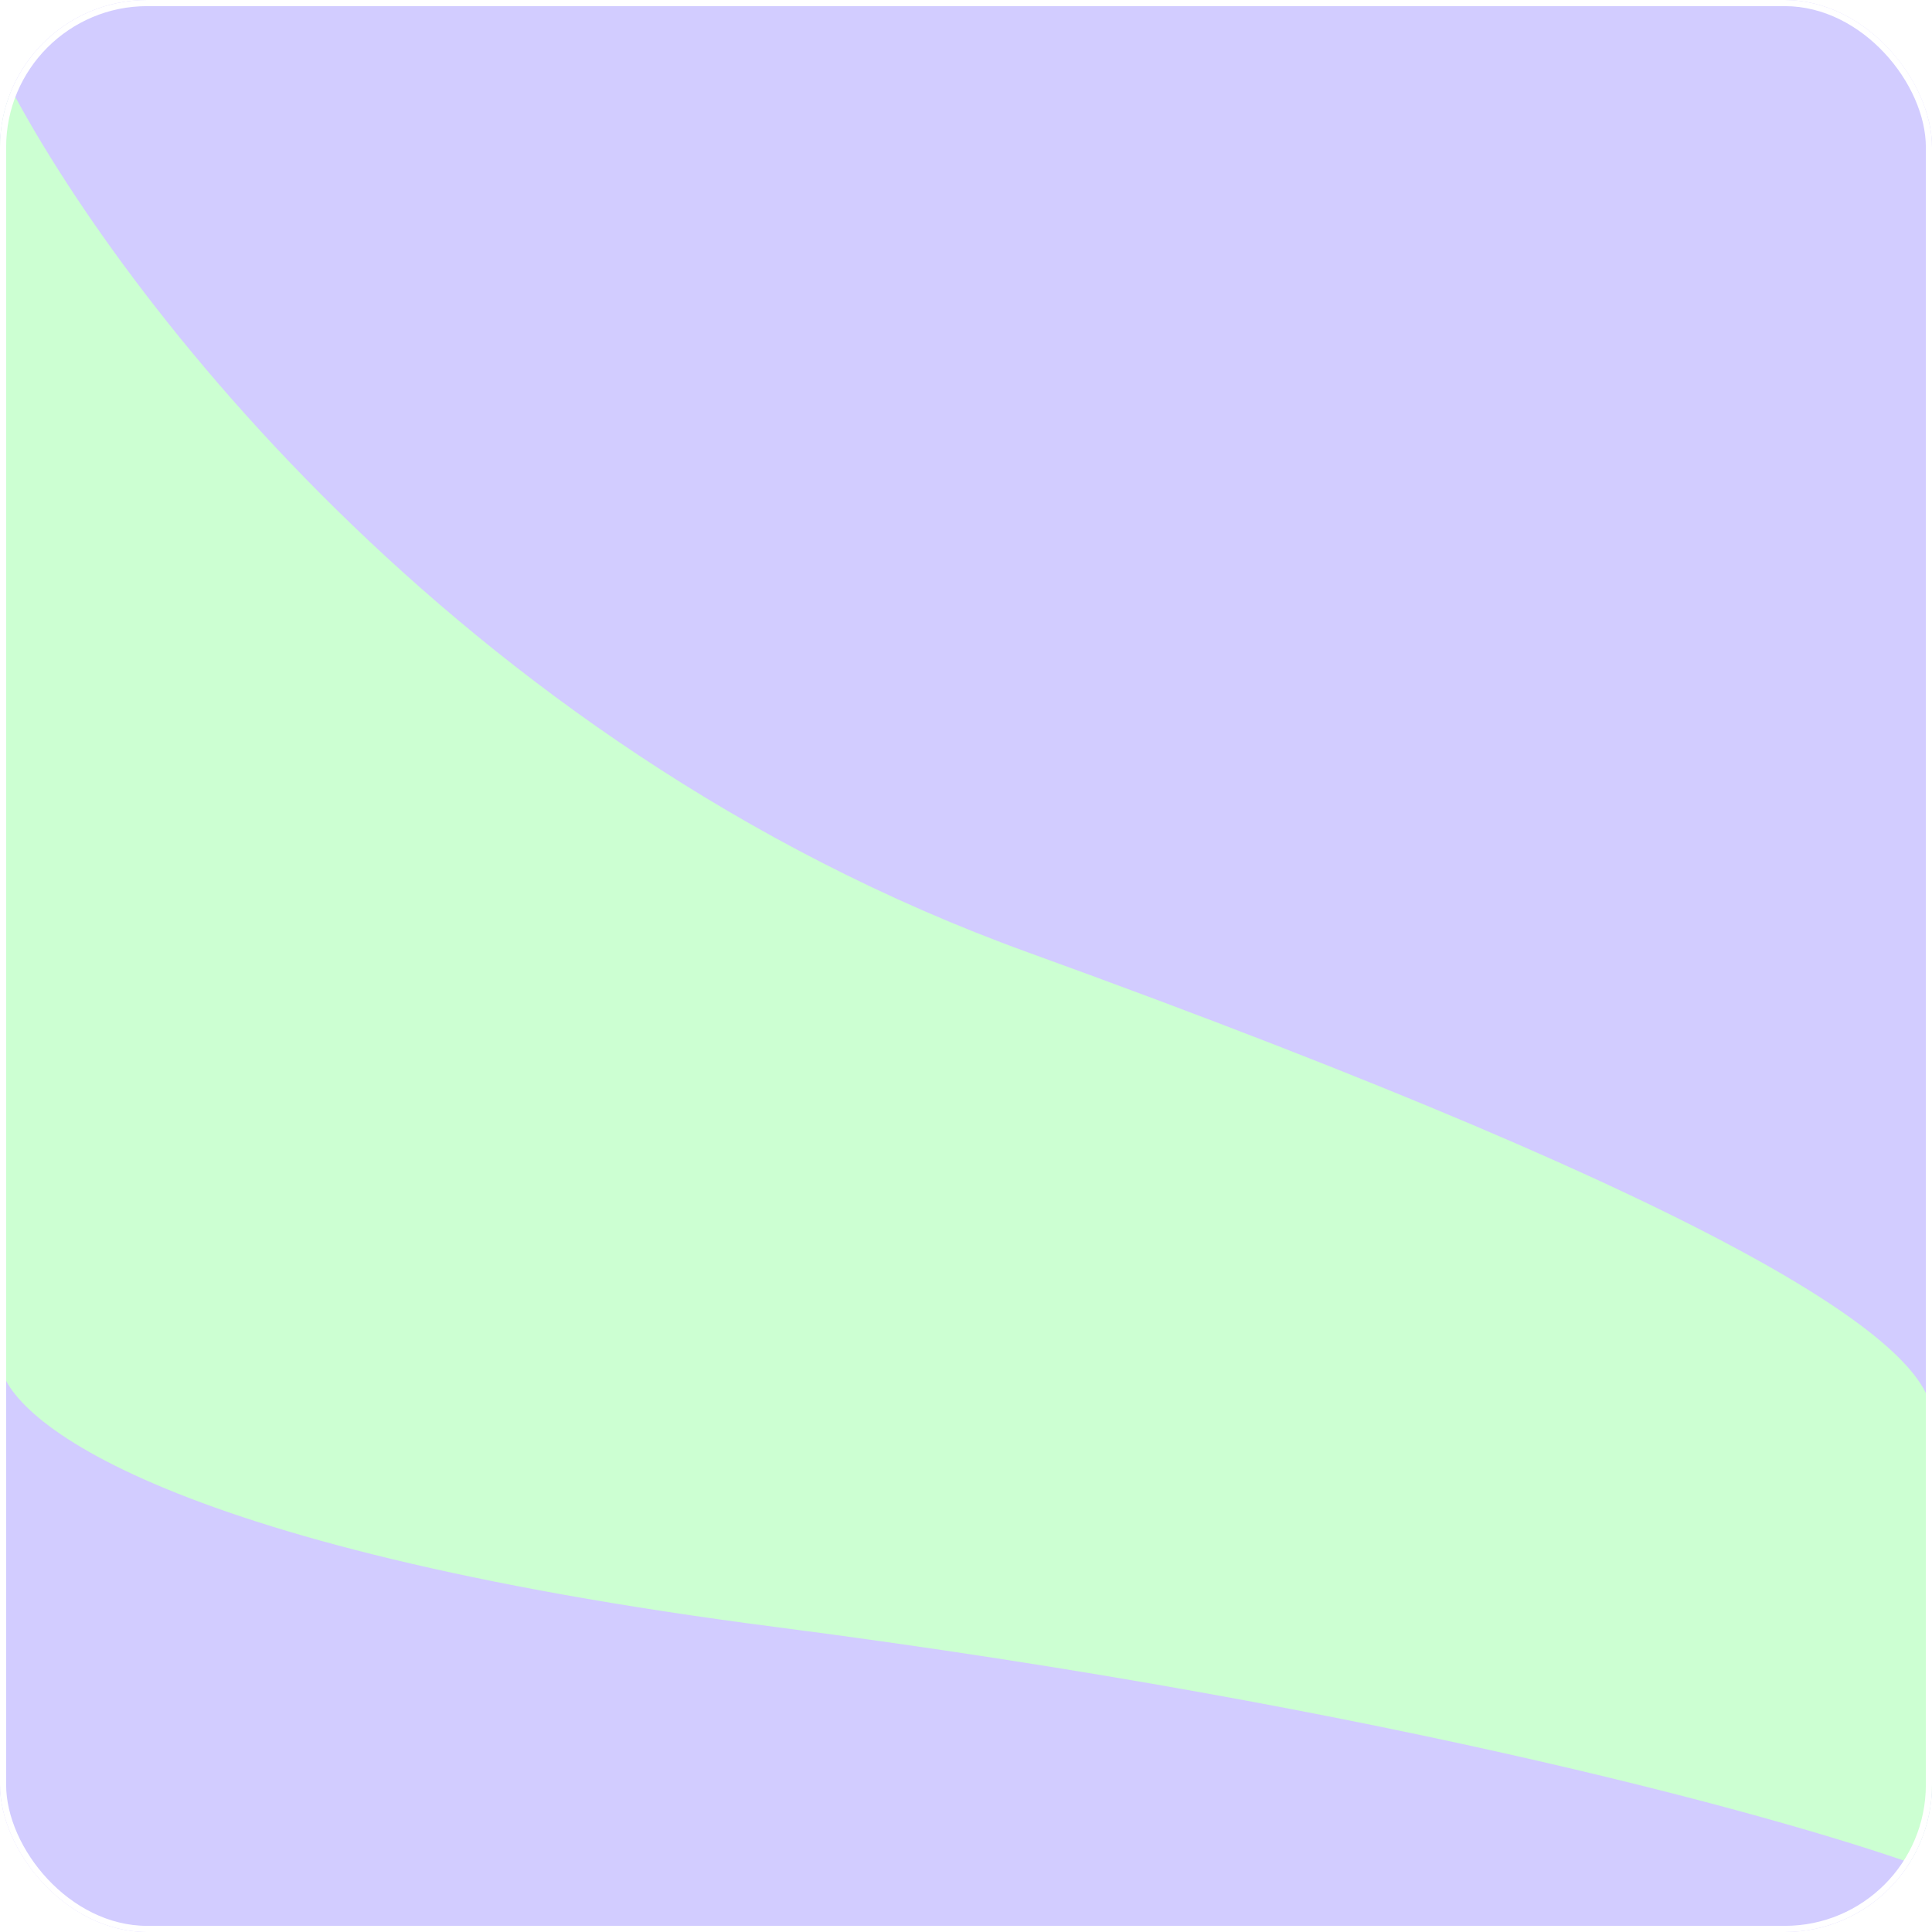 <?xml version="1.0" encoding="UTF-8"?> <svg xmlns="http://www.w3.org/2000/svg" width="315" height="315" viewBox="0 0 315 315" fill="none"><g clip-path="url(#clip0_2041_125)"><rect width="315" height="315" rx="24" fill="#D2CCFF"></rect><g filter="url(#filter0_f_2041_125)"><path d="M167.599 155.278C73.743 121.304 16.76 44.937 0 11L0 221.7C0 230.774 25.269 252.189 126.344 265.256C227.419 278.322 294.229 297.196 315 305V230.956C315 219.522 284.918 197.744 167.599 155.278Z" fill="#CCFFD2"></path></g></g><rect x="0.5" y="0.5" width="314" height="314" rx="23.5" stroke="white"></rect><defs><filter id="filter0_f_2041_125" x="-150" y="-139" width="615" height="594" filterUnits="userSpaceOnUse" color-interpolation-filters="sRGB"><feFlood flood-opacity="0" result="BackgroundImageFix"></feFlood><feBlend mode="normal" in="SourceGraphic" in2="BackgroundImageFix" result="shape"></feBlend><feGaussianBlur stdDeviation="75" result="effect1_foregroundBlur_2041_125"></feGaussianBlur></filter><clipPath id="clip0_2041_125"><rect width="315" height="315" rx="24" fill="white"></rect></clipPath></defs></svg> 